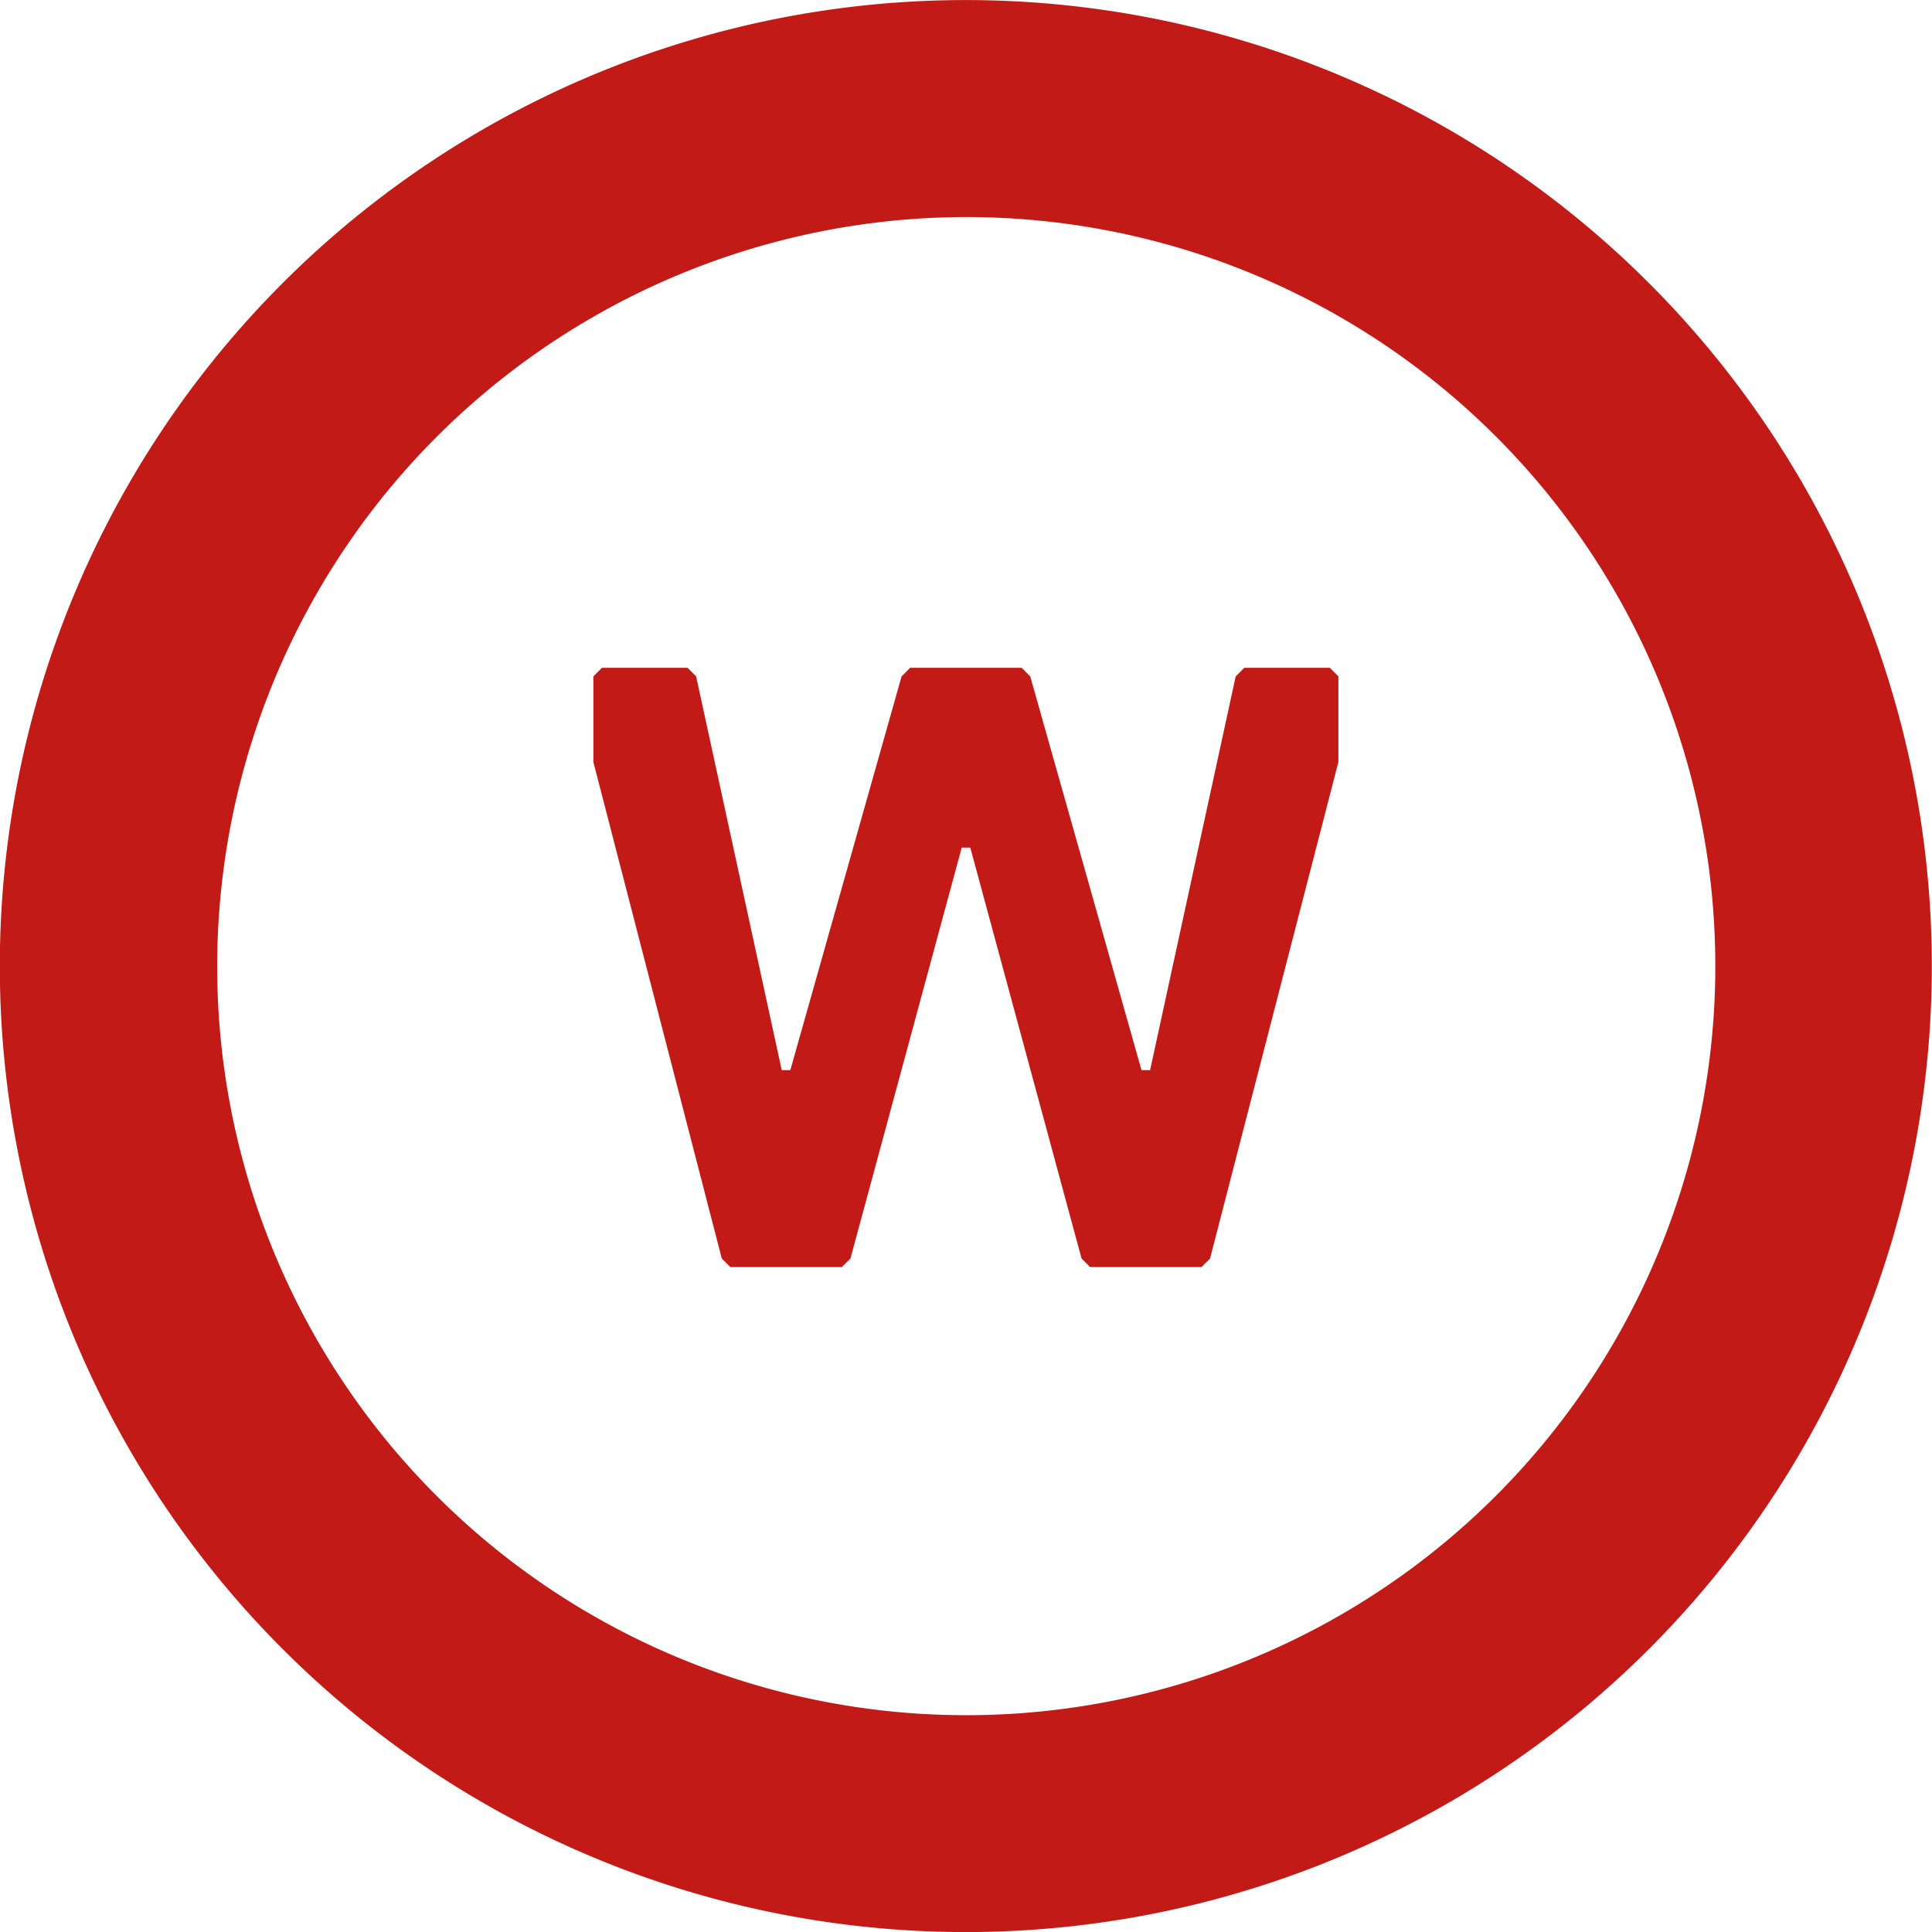 <svg xmlns="http://www.w3.org/2000/svg" width="32" height="32" viewBox="0 0 32 32">
  <g id="welfare-accrediter" transform="translate(-533.131 -2749.306)">
    <path id="Tracciato_5313" data-name="Tracciato 5313" d="M1207.7,2967.1A12.407,12.407,0,1,1,1195.3,2979.5,12.421,12.421,0,0,1,1207.7,2967.1m0-3.594a16,16,0,1,0,16,16,16,16,0,0,0-16-16" transform="translate(-658.572 -214.199)" fill="#c21b17"/>
    <path id="Tracciato_5314" data-name="Tracciato 5314" d="M1208.625,2974.566l.142.142,1.843,6.522h.142l1.418-6.522.142-.142h1.417l.142.142v1.418l-2.126,8.224-.142.142h-1.844l-.142-.142-1.843-6.806h-.142l-1.843,6.806-.142.142H1203.8l-.142-.142-2.127-8.224v-1.418l.142-.142h1.418l.142.142,1.418,6.522h.142l1.843-6.522.142-.142Z" transform="translate(-658.572 -214.199)" fill="#c21b17"/>
  </g>
</svg>
